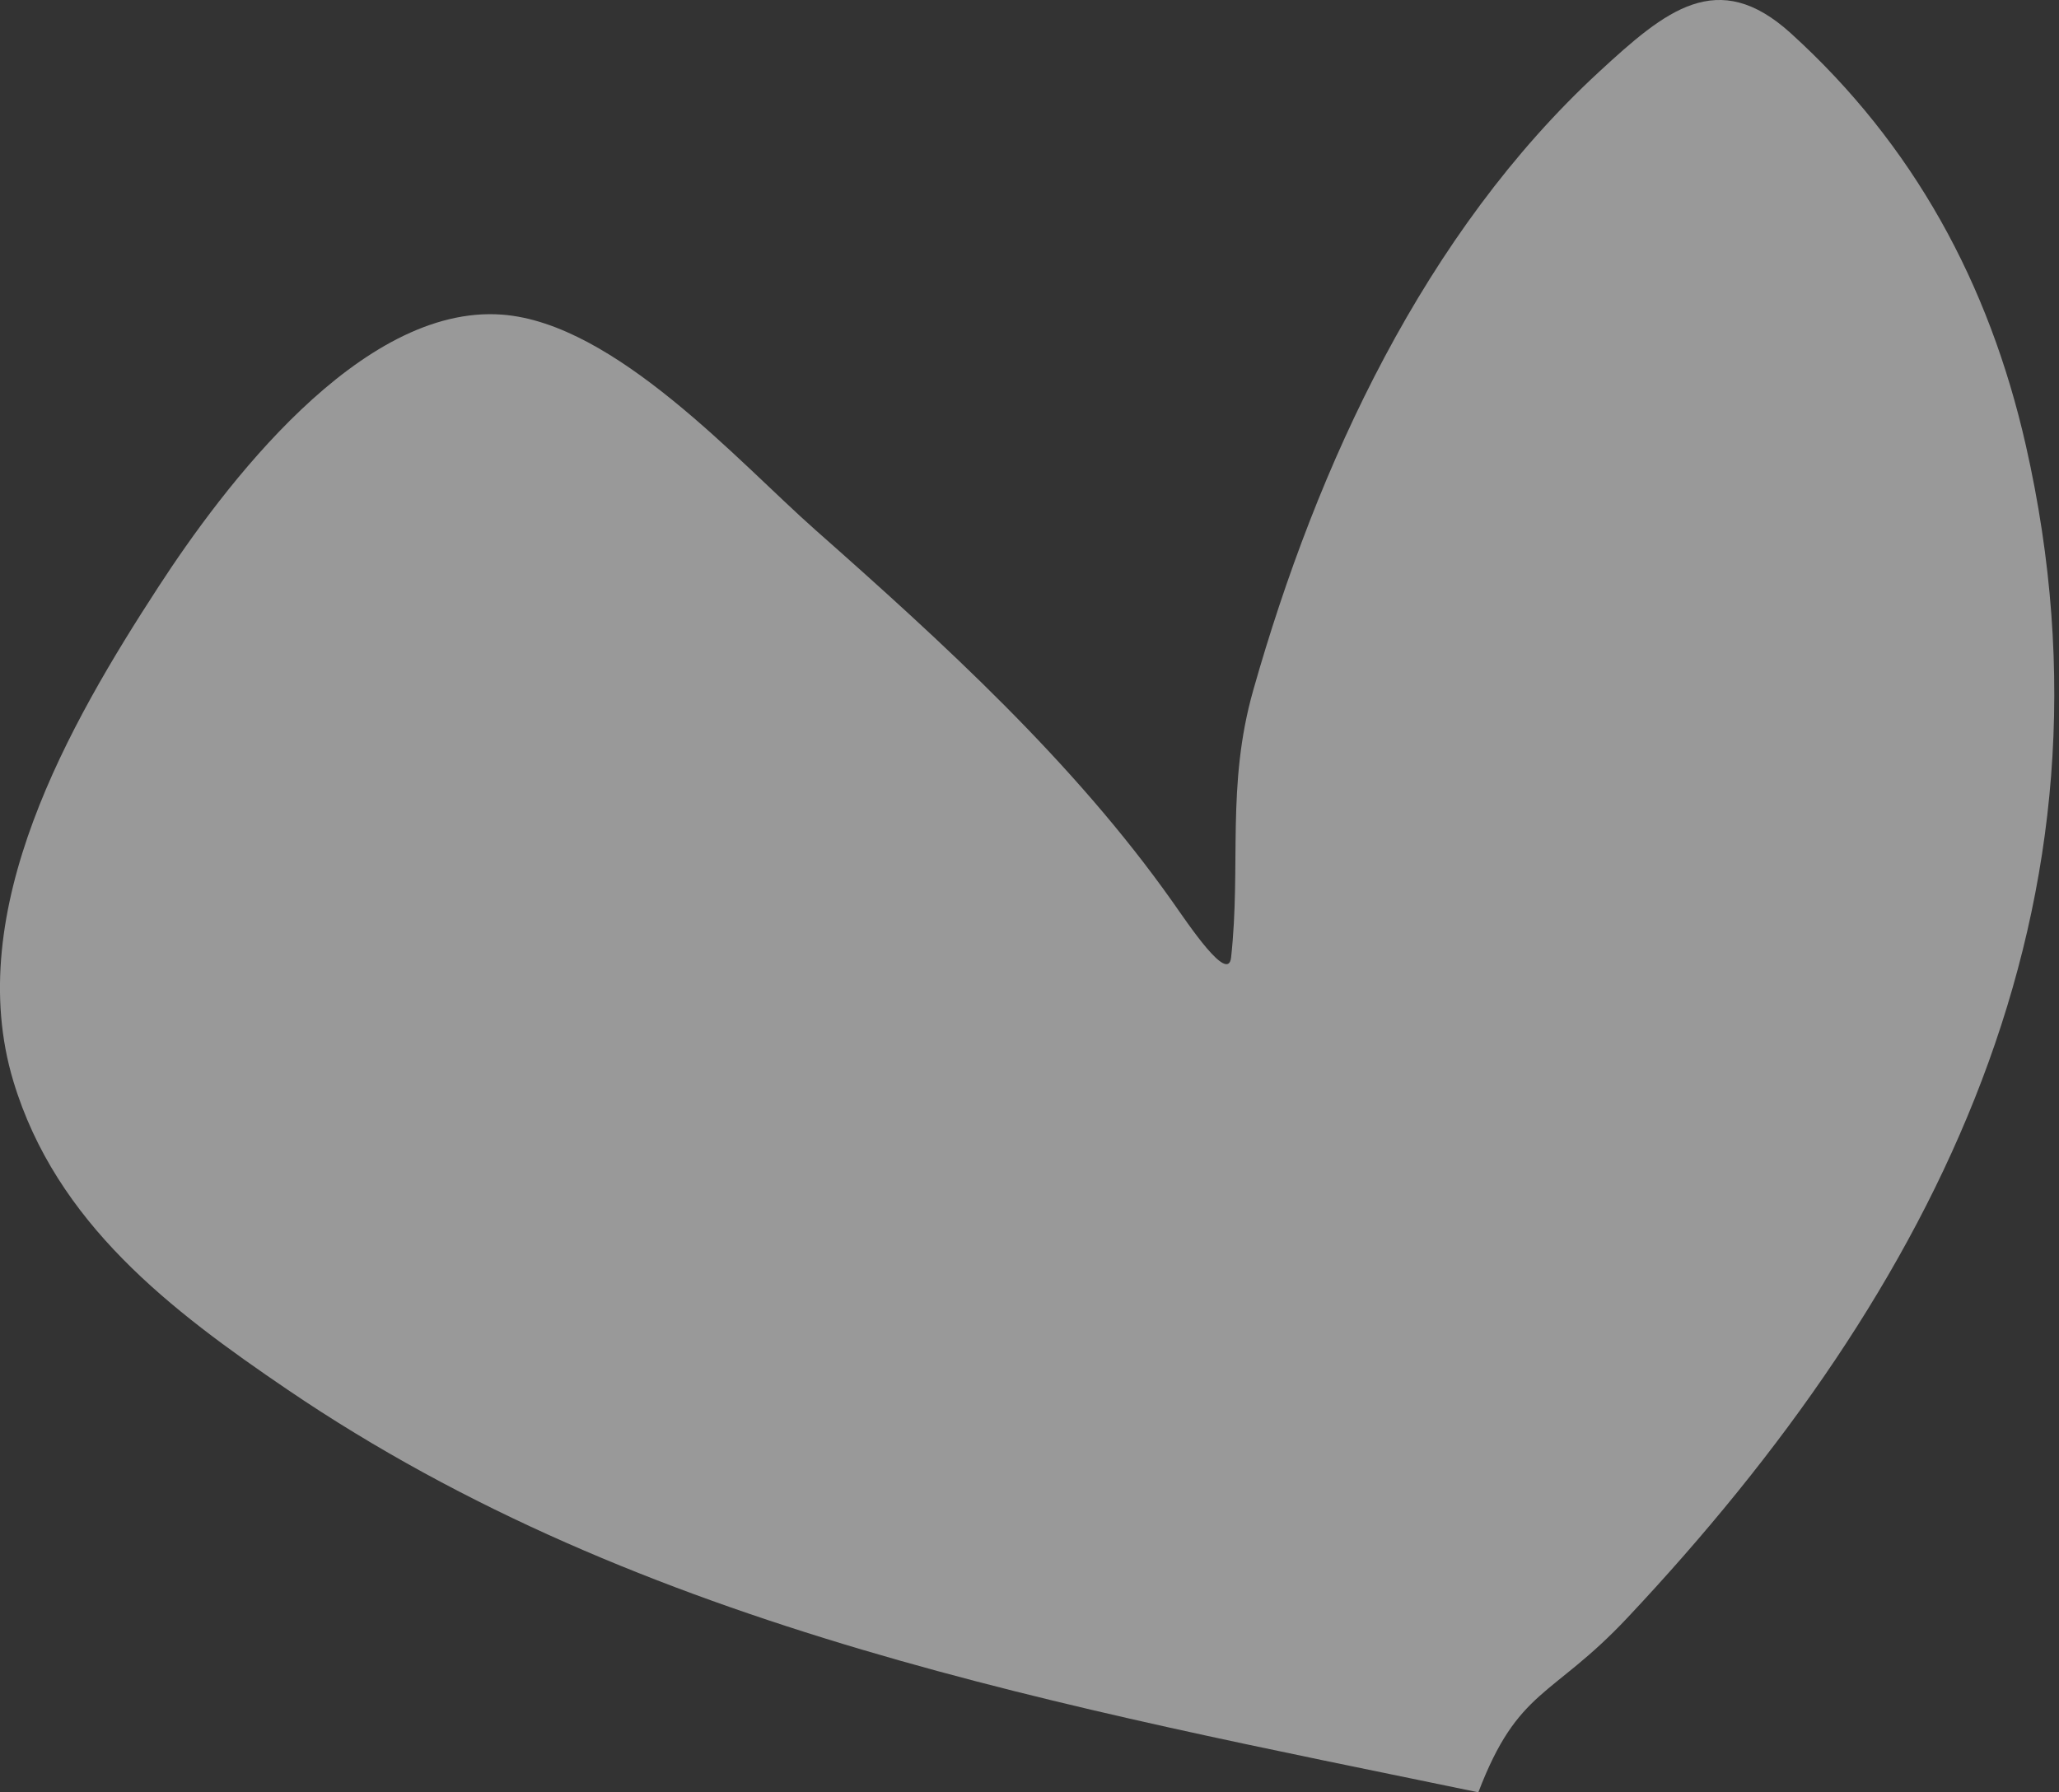 <?xml version="1.0" encoding="UTF-8"?> <svg xmlns="http://www.w3.org/2000/svg" width="224" height="195" viewBox="0 0 224 195" fill="none"><rect x="0" y="0" width="224" height="195" fill="#333333" stroke="none"/> <path opacity="0.5" d="M31.299 151.206C69.973 177.48 115.995 185.714 160.83 195.003C165.166 183.652 168.799 184.784 177.021 176.041C210.742 140.18 231.729 98.423 220.39 48.449C216.4 30.863 208.179 15.739 194.821 3.616C186.86 -3.608 181.203 1.139 173.977 7.803C154.987 25.317 143.295 50.568 136.337 75.111C133.397 85.484 135.036 94.077 133.932 104.173C133.614 107.078 129.26 100.522 127.574 98.134C116.795 82.868 102.604 69.941 88.674 57.627C80.353 50.271 66.918 35.16 54.633 34.232C39.185 33.066 24.236 53.084 17.227 63.863C7.573 78.707 -4.157 99.051 1.456 117.643C6.123 133.105 18.598 142.578 31.299 151.206Z" fill="white"></path> </svg> 